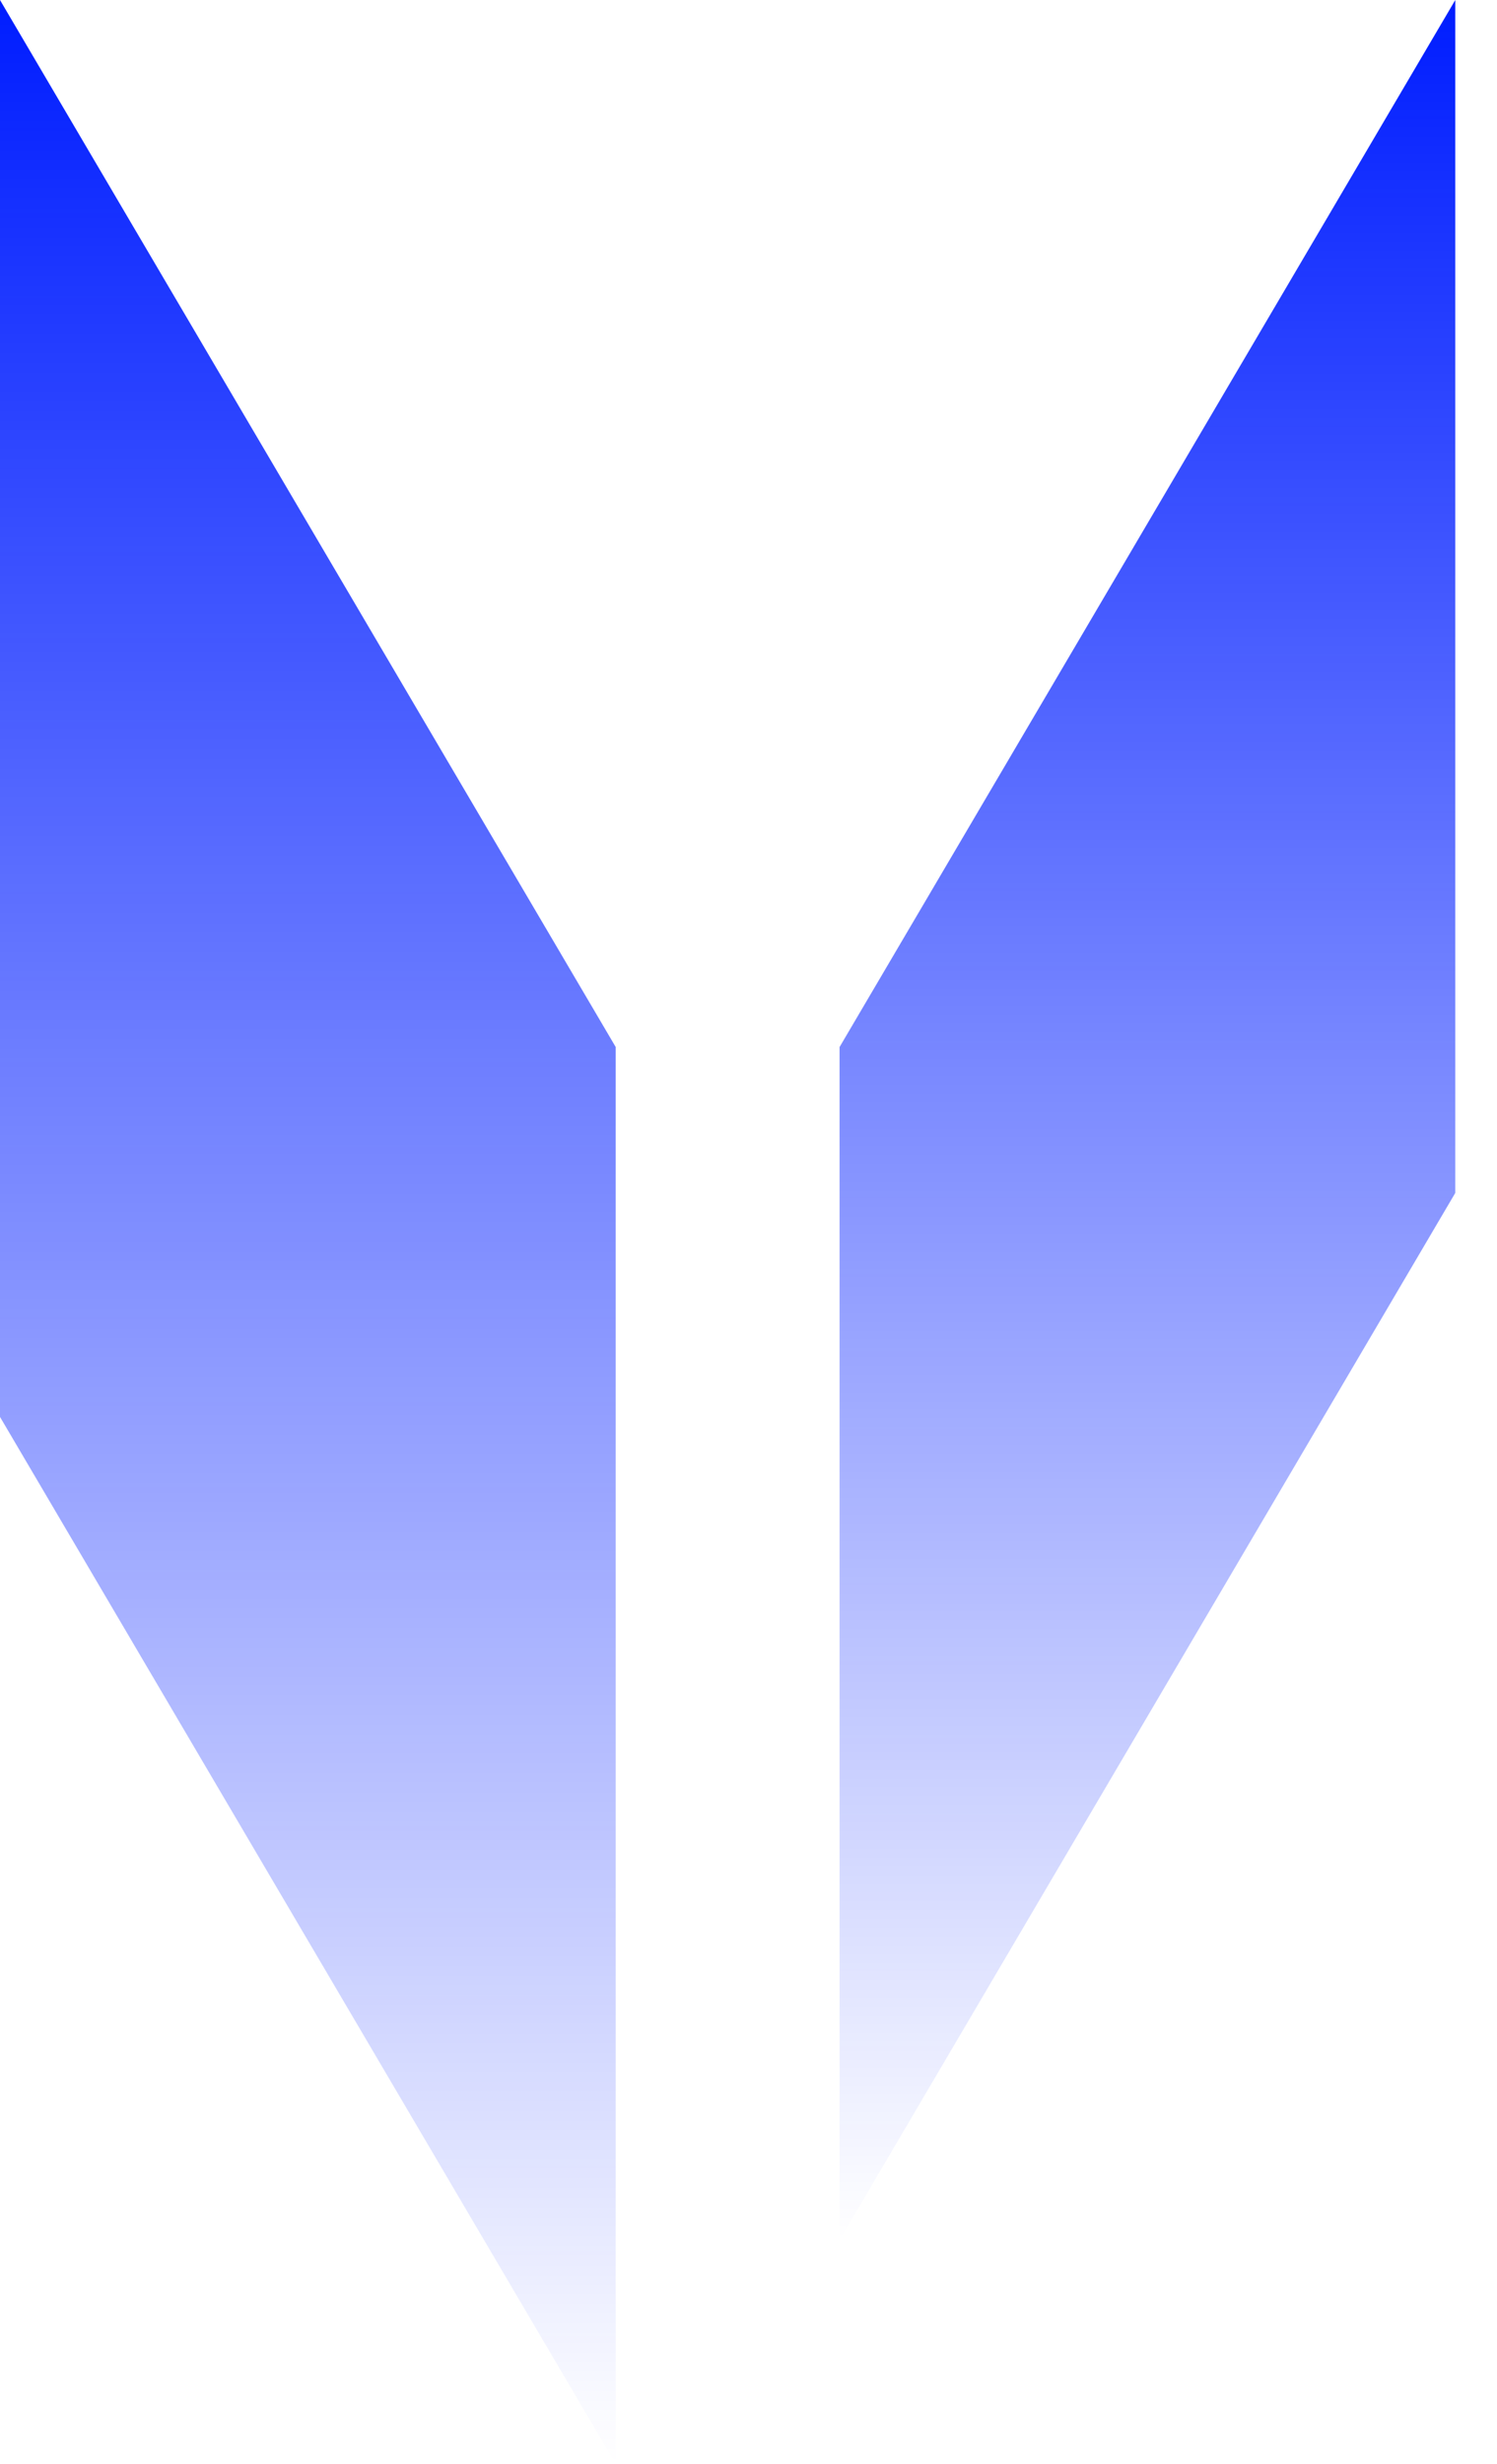 <svg width="31" height="51" viewBox="0 0 31 51" fill="none" xmlns="http://www.w3.org/2000/svg">
<path d="M17.386 21.672L30.136 7.09362e-07L30.136 24.692L17.386 46.364L17.386 21.672Z" fill="url(#paint0_linear_4331_362)"/>
<path d="M12.75 21.672L0 -7.09362e-07L-1.63171e-06 29.328L12.75 51L12.75 21.672Z" fill="url(#paint1_linear_4331_362)"/>
<defs>
<linearGradient id="paint0_linear_4331_362" x1="23.761" y1="3.54681e-07" x2="23.761" y2="46.364" gradientUnits="userSpaceOnUse">
<stop stop-color="#001DFF"/>
<stop offset="1" stop-color="#001DFF" stop-opacity="0"/>
</linearGradient>
<linearGradient id="paint1_linear_4331_362" x1="6.375" y1="-3.54681e-07" x2="6.375" y2="51" gradientUnits="userSpaceOnUse">
<stop stop-color="#001DFF"/>
<stop offset="1" stop-color="#001DFF" stop-opacity="0"/>
</linearGradient>
</defs>
</svg>
